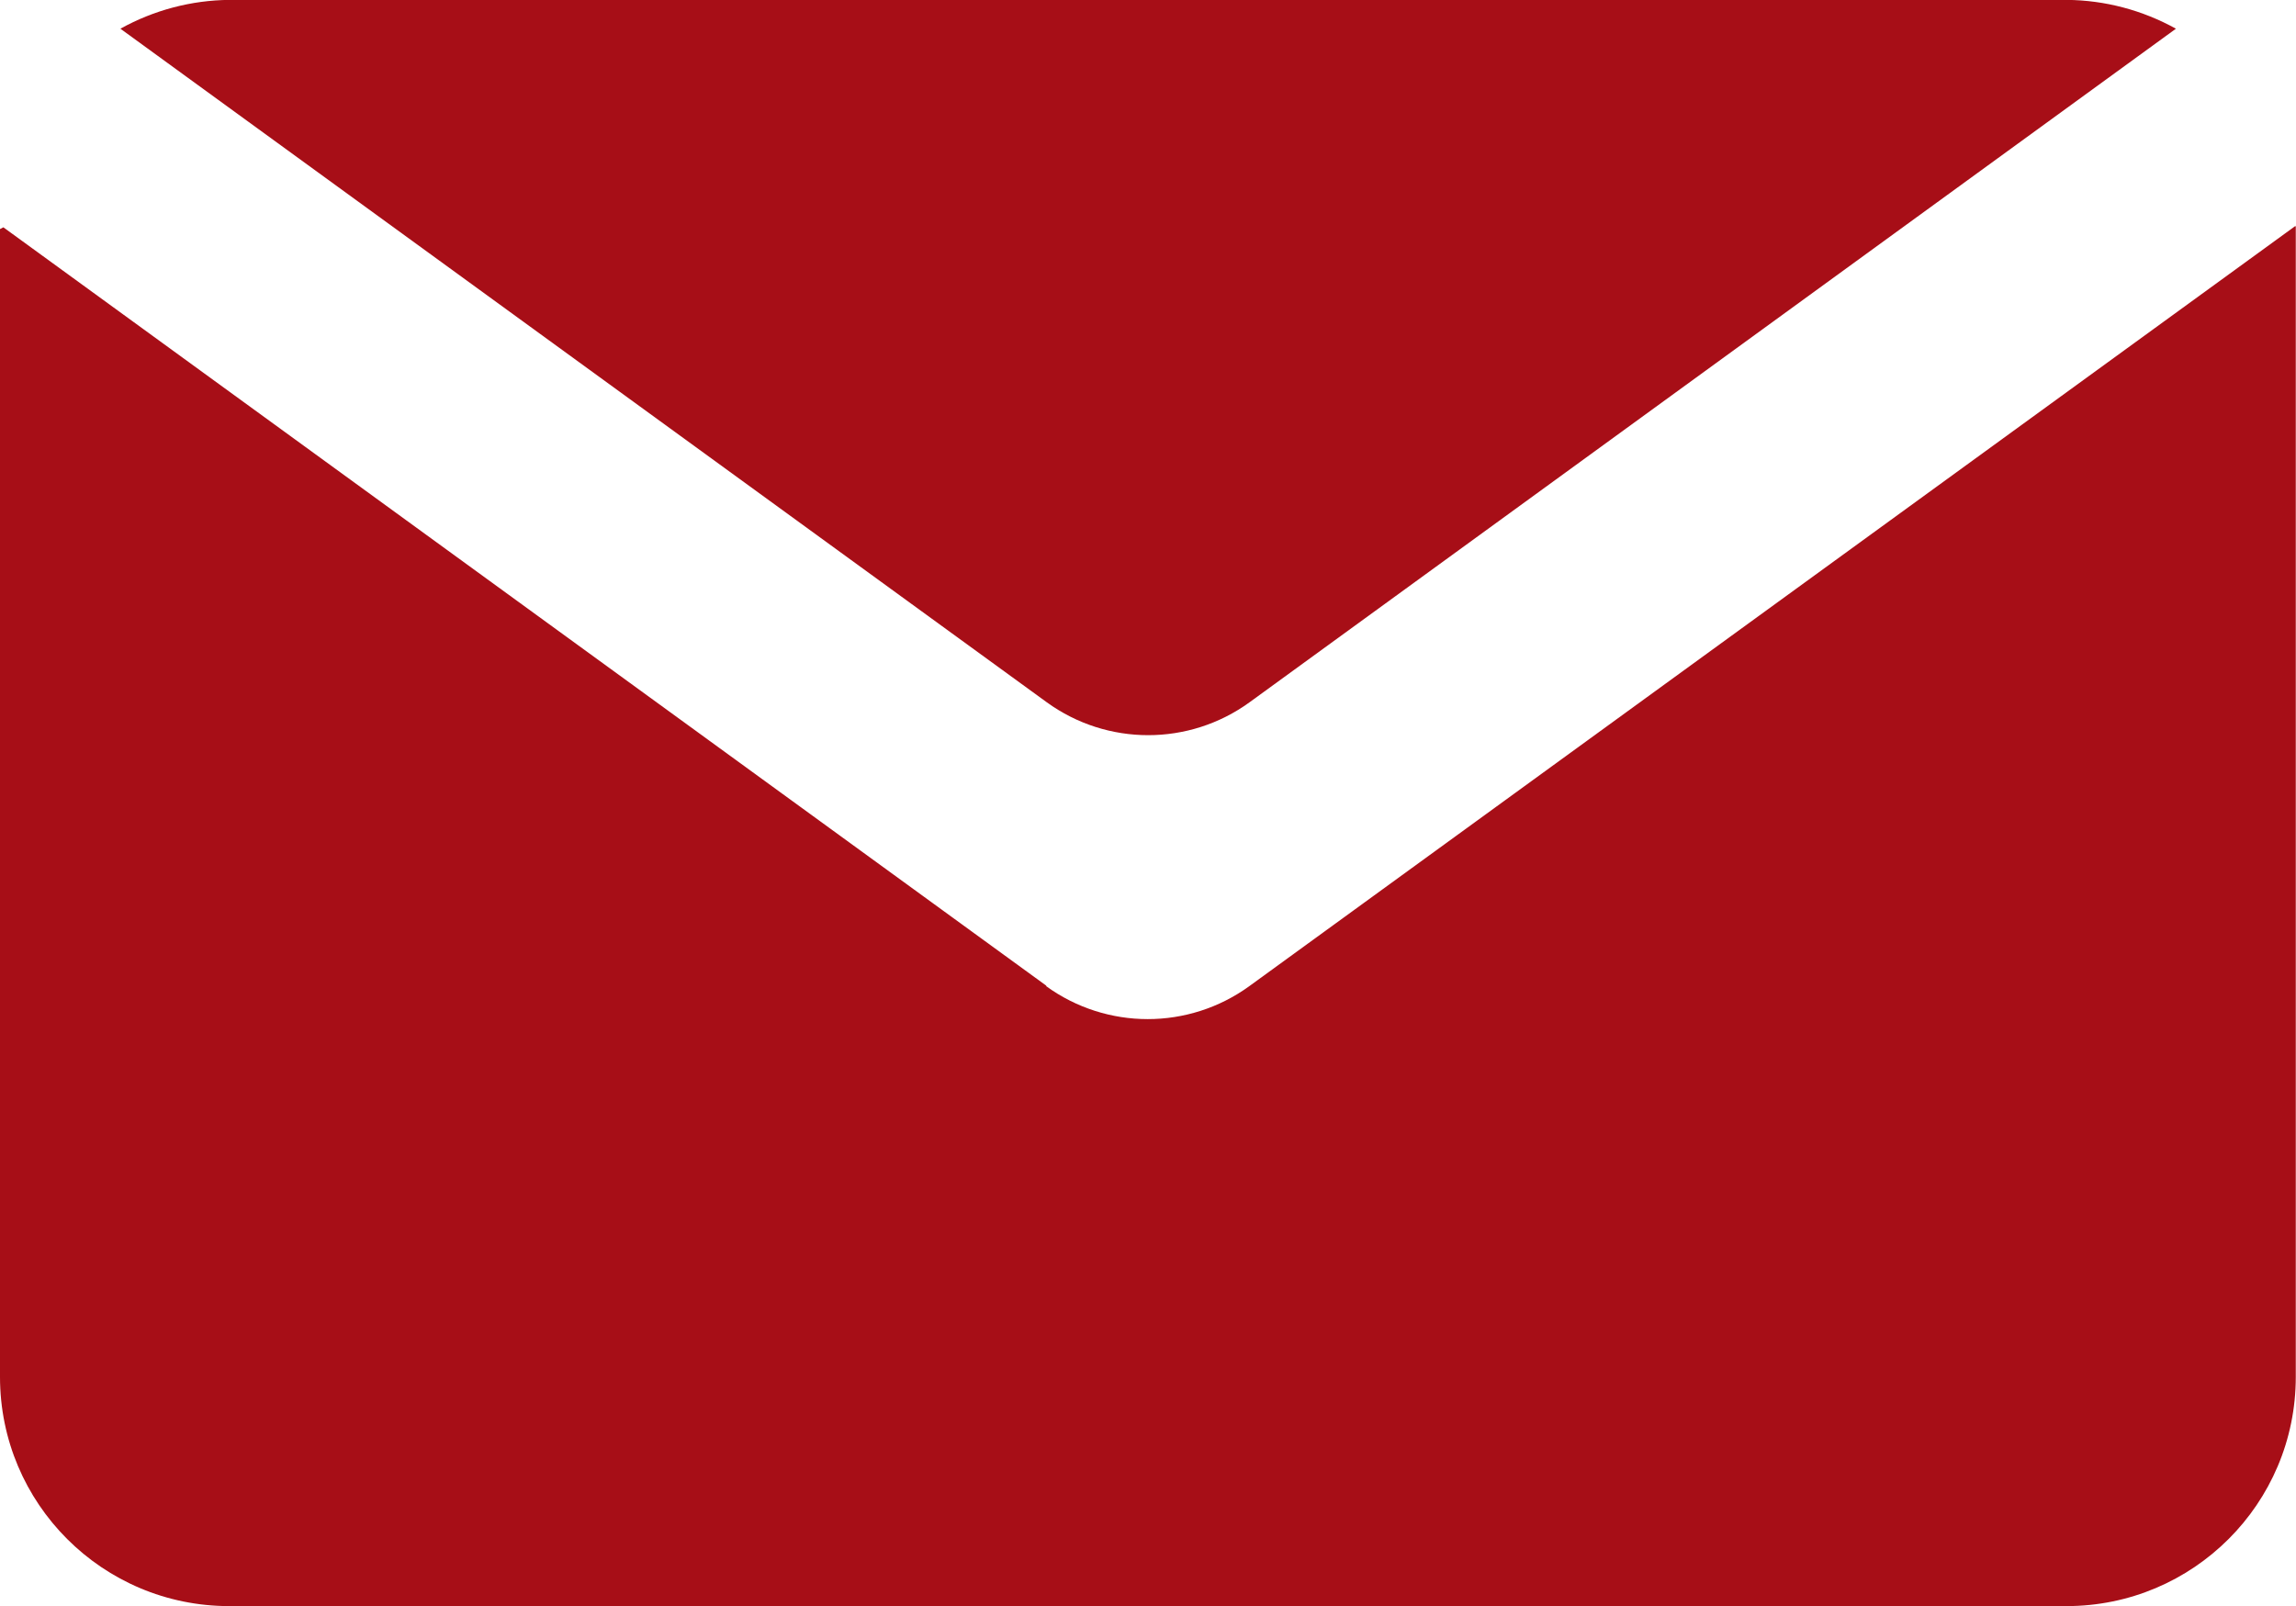 <?xml version="1.0" encoding="utf-8"?>
<!-- Generator: Adobe Illustrator 16.0.0, SVG Export Plug-In . SVG Version: 6.00 Build 0)  -->
<!DOCTYPE svg PUBLIC "-//W3C//DTD SVG 1.1//EN" "http://www.w3.org/Graphics/SVG/1.1/DTD/svg11.dtd">
<svg version="1.1" id="Layer_1" xmlns="http://www.w3.org/2000/svg" xmlns:xlink="http://www.w3.org/1999/xlink" x="0px" y="0px"
	 width="21.035px" height="14.719px" viewBox="0 0 21.035 14.719" enable-background="new 0 0 21.035 14.719" xml:space="preserve">
<path id="Path_16827" fill="#A70E17" d="M9.587,9.033l-9.556-6.95L0,2.099v10.518c0,1.16,0.94,2.1,2.1,2.1l0,0h16.832
	c1.16,0,2.101-0.939,2.101-2.1l0,0V2.073h-0.007l-9.58,6.963c-0.555,0.403-1.307,0.403-1.862,0L9.587,9.033z"/>
<path id="Path_16828" fill="#A70E17" d="M11.448,6.435l8.487-6.172c-0.307-0.17-0.65-0.261-1-0.264H2.103
	c-0.35,0.003-0.694,0.094-1,0.264L9.59,6.435C10.144,6.837,10.894,6.837,11.448,6.435z"/>
</svg>
